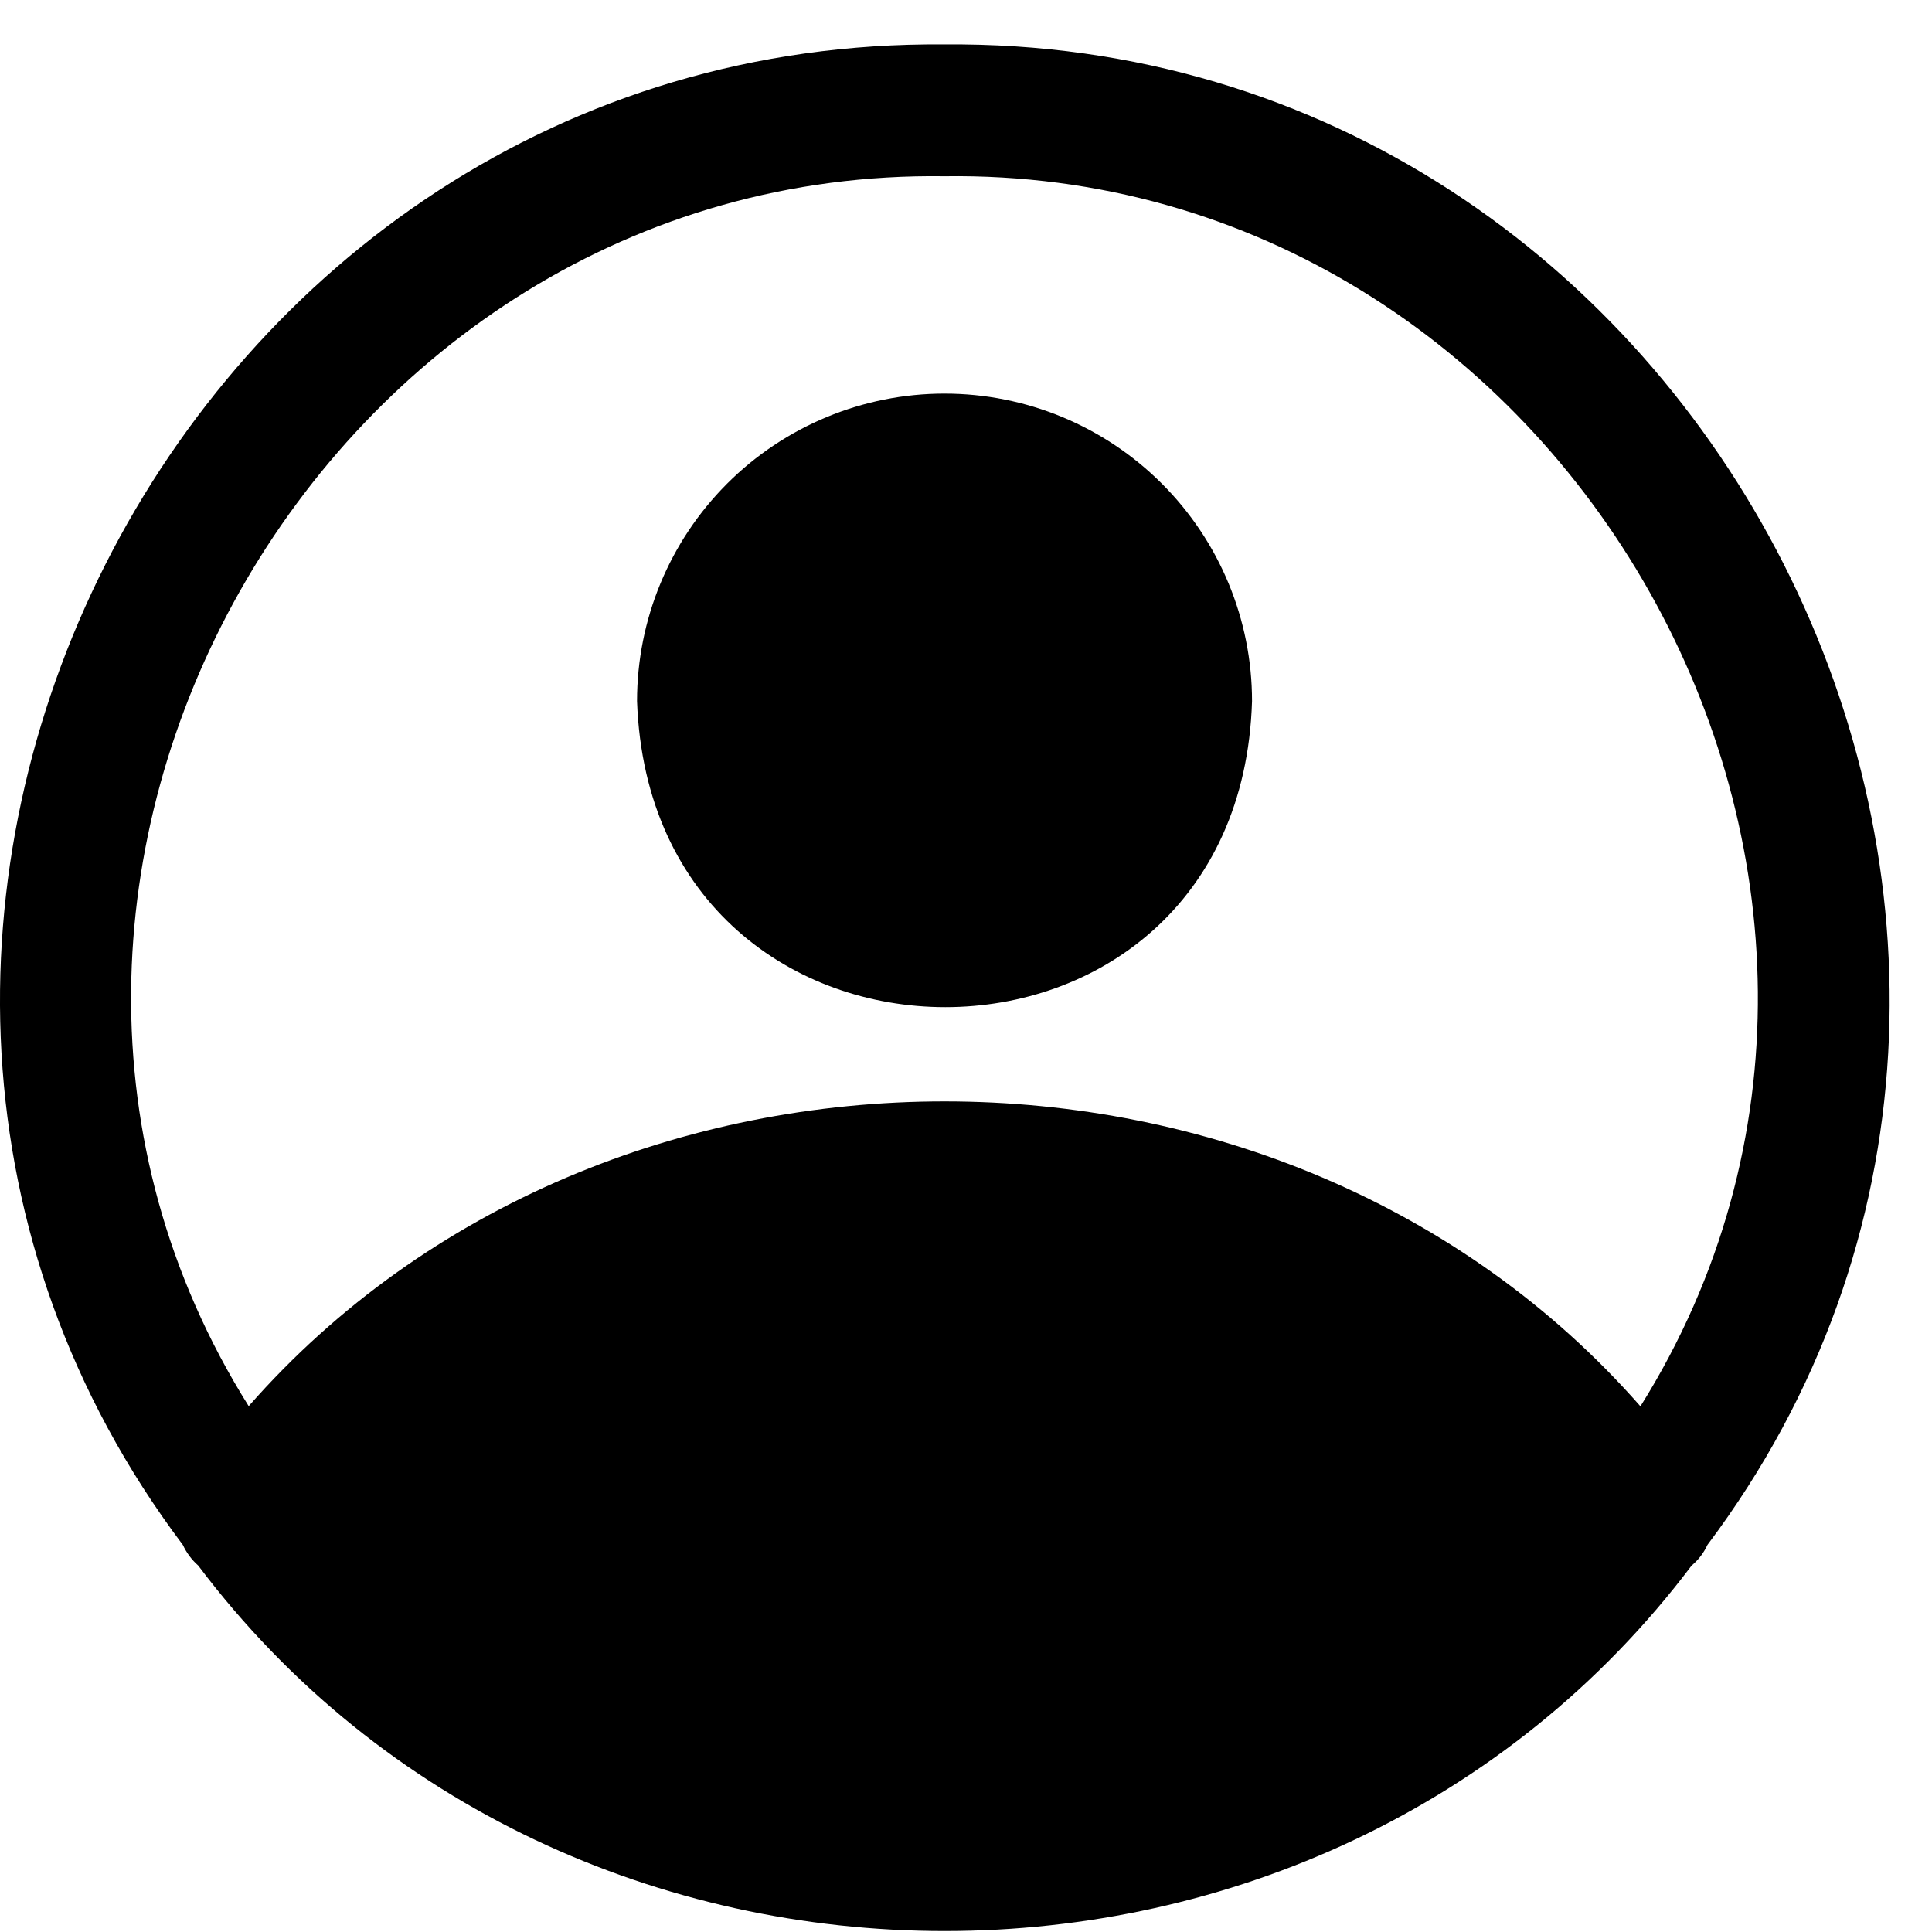 <svg width="22" height="22" viewBox="0 0 22 22" fill="none" xmlns="http://www.w3.org/2000/svg">
<path d="M10.755 0.506C2.042 0.426 -3.12 10.68 2.082 17.592C2.124 17.682 2.183 17.762 2.257 17.827C6.439 23.379 15.077 23.374 19.263 17.827C19.34 17.763 19.401 17.683 19.443 17.592C24.635 10.68 19.468 0.426 10.755 0.506ZM18.678 16.012C14.617 11.385 6.894 11.385 2.832 16.012C-0.914 10.04 3.668 1.907 10.755 2.007C17.843 1.907 22.424 10.04 18.678 16.017V16.012Z" fill="black"/>
<path d="M10.755 4.482C9.827 4.482 8.936 4.851 8.279 5.508C7.623 6.165 7.254 7.055 7.254 7.984C7.419 12.63 14.116 12.63 14.257 7.984C14.257 7.055 13.888 6.165 13.231 5.508C12.574 4.851 11.684 4.482 10.755 4.482Z" fill="black"/>
</svg>
